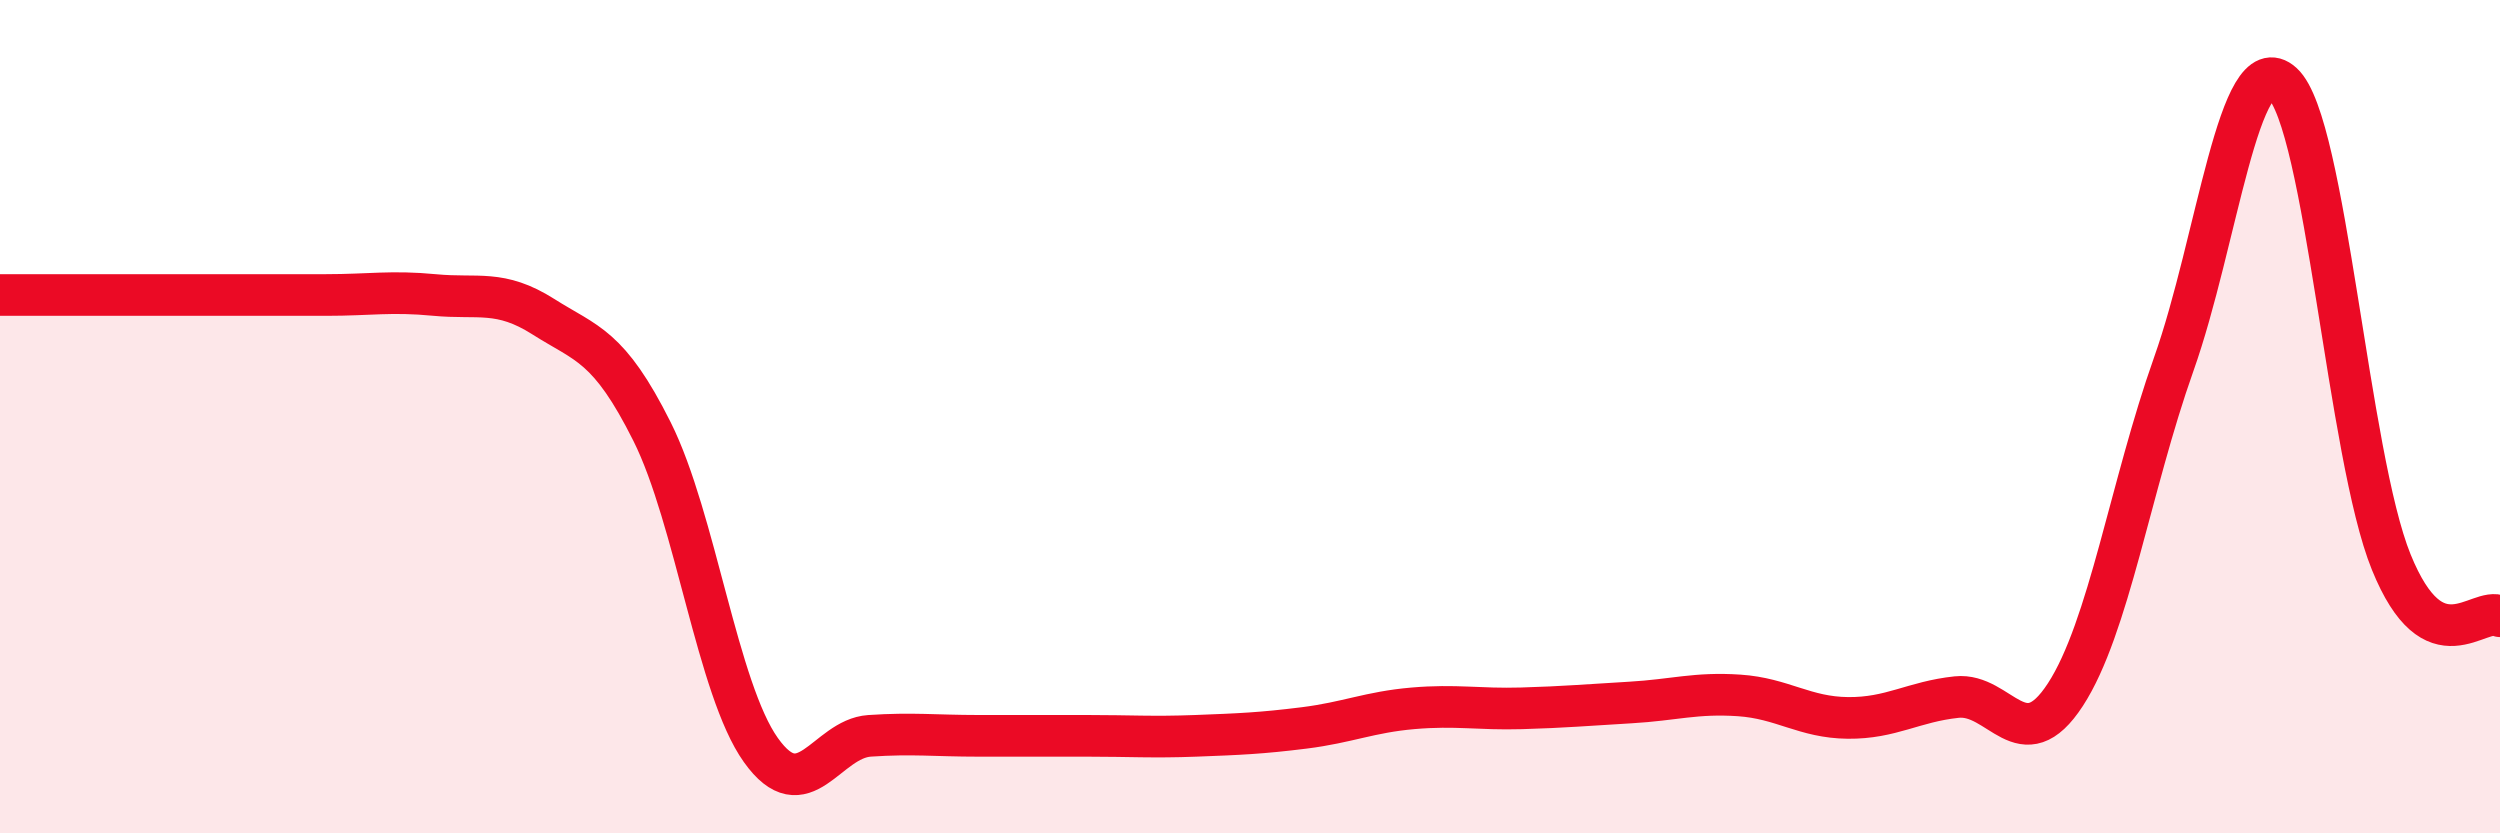 
    <svg width="60" height="20" viewBox="0 0 60 20" xmlns="http://www.w3.org/2000/svg">
      <path
        d="M 0,7.08 C 0.52,7.08 1.57,7.08 2.61,7.08 C 3.65,7.08 4.18,7.08 5.22,7.08 C 6.26,7.08 6.79,7.08 7.83,7.08 C 8.87,7.08 9.39,6.98 10.43,7.08 C 11.47,7.18 12,6.94 13.04,7.6 C 14.08,8.26 14.61,8.28 15.65,10.36 C 16.69,12.44 17.22,16.54 18.26,18 C 19.3,19.46 19.83,17.73 20.87,17.66 C 21.91,17.59 22.44,17.66 23.48,17.66 C 24.52,17.66 25.05,17.66 26.09,17.66 C 27.13,17.66 27.66,17.7 28.7,17.66 C 29.74,17.62 30.26,17.6 31.3,17.47 C 32.34,17.34 32.87,17.09 33.91,17 C 34.95,16.91 35.48,17.03 36.52,17 C 37.56,16.97 38.09,16.92 39.13,16.86 C 40.17,16.8 40.7,16.62 41.74,16.69 C 42.78,16.76 43.31,17.22 44.35,17.23 C 45.39,17.24 45.92,16.84 46.96,16.73 C 48,16.62 48.53,18.27 49.57,16.67 C 50.61,15.07 51.13,11.67 52.17,8.74 C 53.21,5.81 53.74,1.05 54.78,2 C 55.82,2.95 56.35,10.93 57.39,13.49 C 58.43,16.05 59.48,14.53 60,14.79L60 20L0 20Z"
        fill="#EB0A25"
        opacity="0.1"
        stroke-linecap="round"
        stroke-linejoin="round"
      />
      <path
        d="M 0,7.08 C 0.52,7.08 1.57,7.08 2.61,7.08 C 3.65,7.08 4.18,7.08 5.22,7.08 C 6.26,7.08 6.79,7.08 7.83,7.08 C 8.87,7.08 9.39,6.98 10.43,7.08 C 11.47,7.18 12,6.94 13.04,7.6 C 14.08,8.26 14.61,8.28 15.65,10.36 C 16.69,12.44 17.22,16.54 18.26,18 C 19.3,19.46 19.83,17.73 20.87,17.66 C 21.91,17.59 22.44,17.66 23.48,17.66 C 24.52,17.66 25.05,17.66 26.09,17.66 C 27.13,17.66 27.66,17.7 28.7,17.66 C 29.74,17.62 30.26,17.6 31.3,17.47 C 32.34,17.34 32.87,17.09 33.91,17 C 34.95,16.91 35.48,17.03 36.52,17 C 37.56,16.97 38.09,16.92 39.13,16.86 C 40.17,16.8 40.7,16.62 41.74,16.69 C 42.78,16.76 43.31,17.22 44.35,17.23 C 45.39,17.24 45.92,16.84 46.96,16.73 C 48,16.62 48.53,18.27 49.57,16.67 C 50.61,15.07 51.13,11.67 52.17,8.74 C 53.21,5.81 53.74,1.05 54.78,2 C 55.82,2.95 56.35,10.93 57.39,13.49 C 58.43,16.05 59.48,14.53 60,14.79"
        stroke="#EB0A25"
        stroke-width="1"
        fill="none"
        stroke-linecap="round"
        stroke-linejoin="round"
      />
    </svg>
  